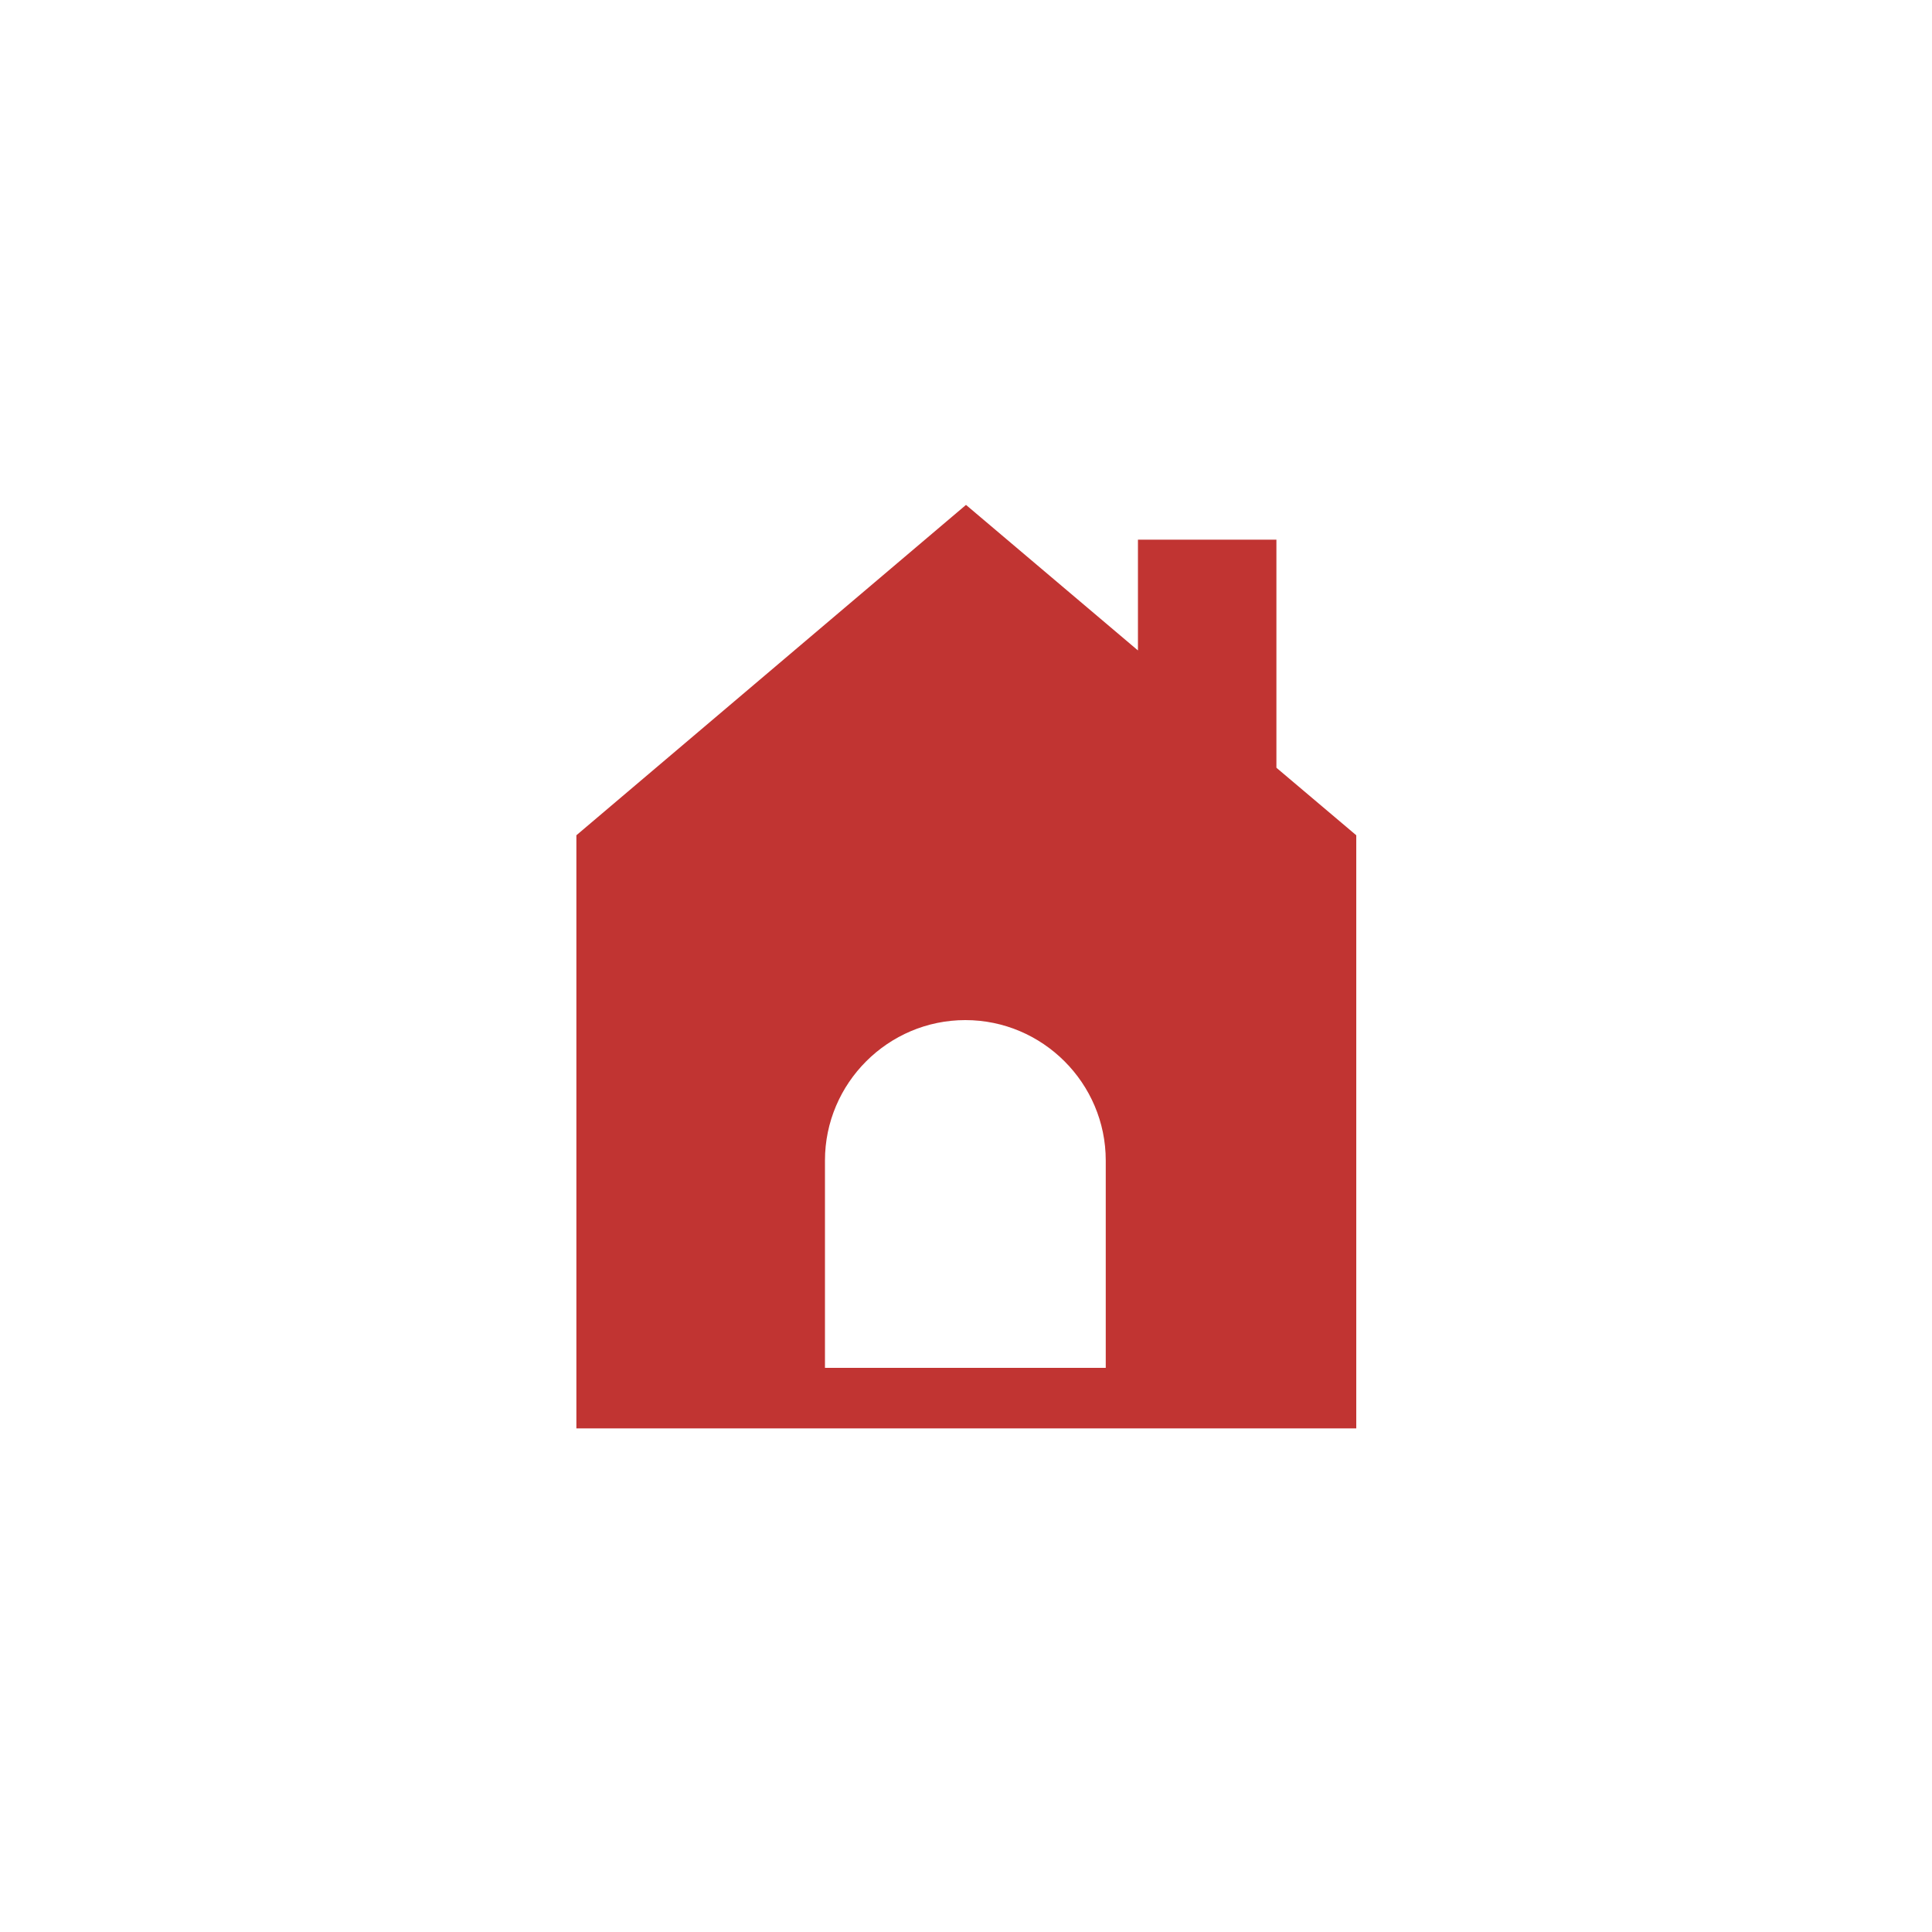 <svg xmlns="http://www.w3.org/2000/svg" data-name="레이어 1" viewBox="0 0 30 30"><path d="M19.82 11.92V8.38h-2.15v1.72L15 7.84l-6.05 5.13v9.21h12.11v-9.21l-1.23-1.04Zm-2.64 9.32h-4.37v-3.22c0-1.2.98-2.18 2.18-2.18s2.18.98 2.18 2.18v3.22Z" style="fill:#c13432"/></svg>